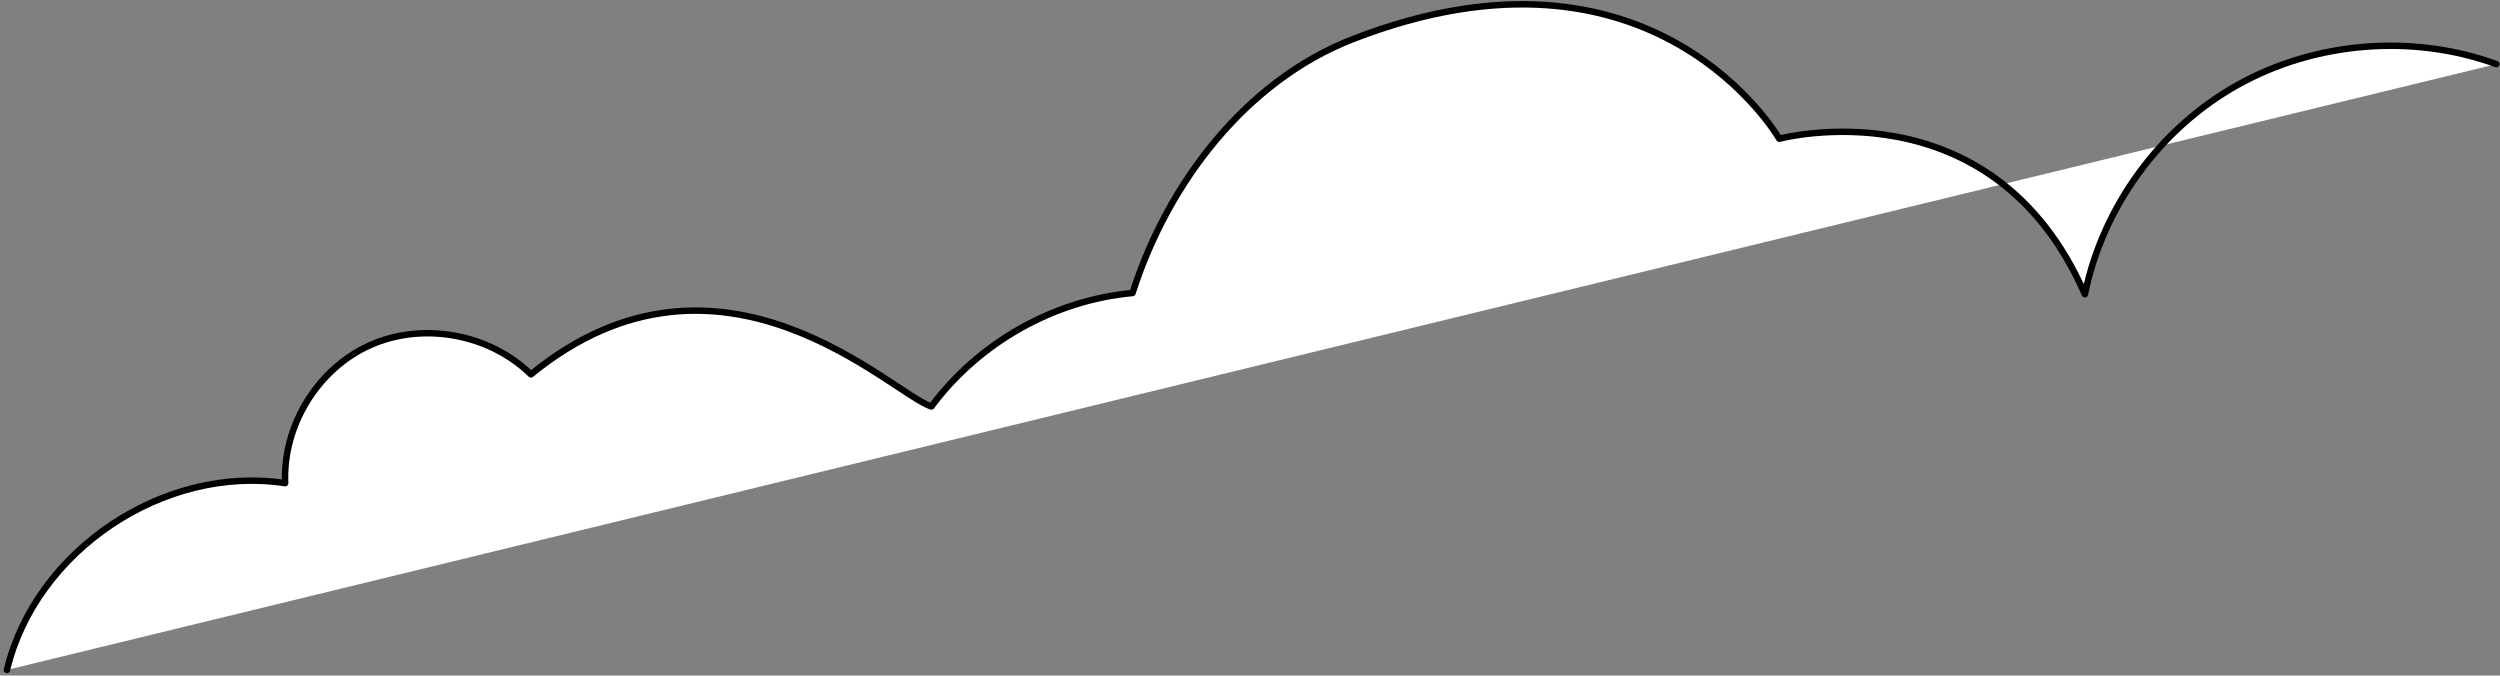 <?xml version="1.0" encoding="UTF-8"?> <svg xmlns="http://www.w3.org/2000/svg" width="581" height="157" viewBox="0 0 581 157" fill="none"><rect x="0" y="0" width="581" height="157" fill="#808080" stroke="none"/><path d="M1.609 155.689C8.272 127.962 38.056 107.975 66.273 112.286C65.685 98.863 73.915 85.539 86.162 80.15C98.409 74.762 113.791 77.603 123.392 87.008C167.579 50.856 207.651 91.907 216.468 94.454C227.442 79.66 244.881 69.765 263.202 68.099C271.334 42.626 289.46 18.818 314.345 9.118C384.593 -18.217 413.496 32.24 413.496 32.24C413.496 32.24 462.973 19.014 484.528 68.393C488.643 48.112 501.967 29.791 520.093 19.7C538.218 9.608 560.752 7.845 580.151 14.899" fill="white"></path><path d="M1.609 155.689C8.272 127.962 38.056 107.975 66.273 112.286C65.685 98.863 73.915 85.539 86.162 80.15C98.409 74.762 113.791 77.603 123.392 87.008C167.579 50.856 207.651 91.907 216.468 94.454C227.442 79.66 244.881 69.765 263.202 68.099C271.334 42.626 289.46 18.818 314.345 9.118C384.593 -18.217 413.496 32.24 413.496 32.24C413.496 32.24 462.973 19.014 484.528 68.393C488.643 48.112 501.967 29.791 520.093 19.7C538.218 9.608 560.752 7.845 580.151 14.899" stroke="black" stroke-width="1.5" stroke-miterlimit="10" stroke-linecap="round" stroke-linejoin="round"></path></svg> 